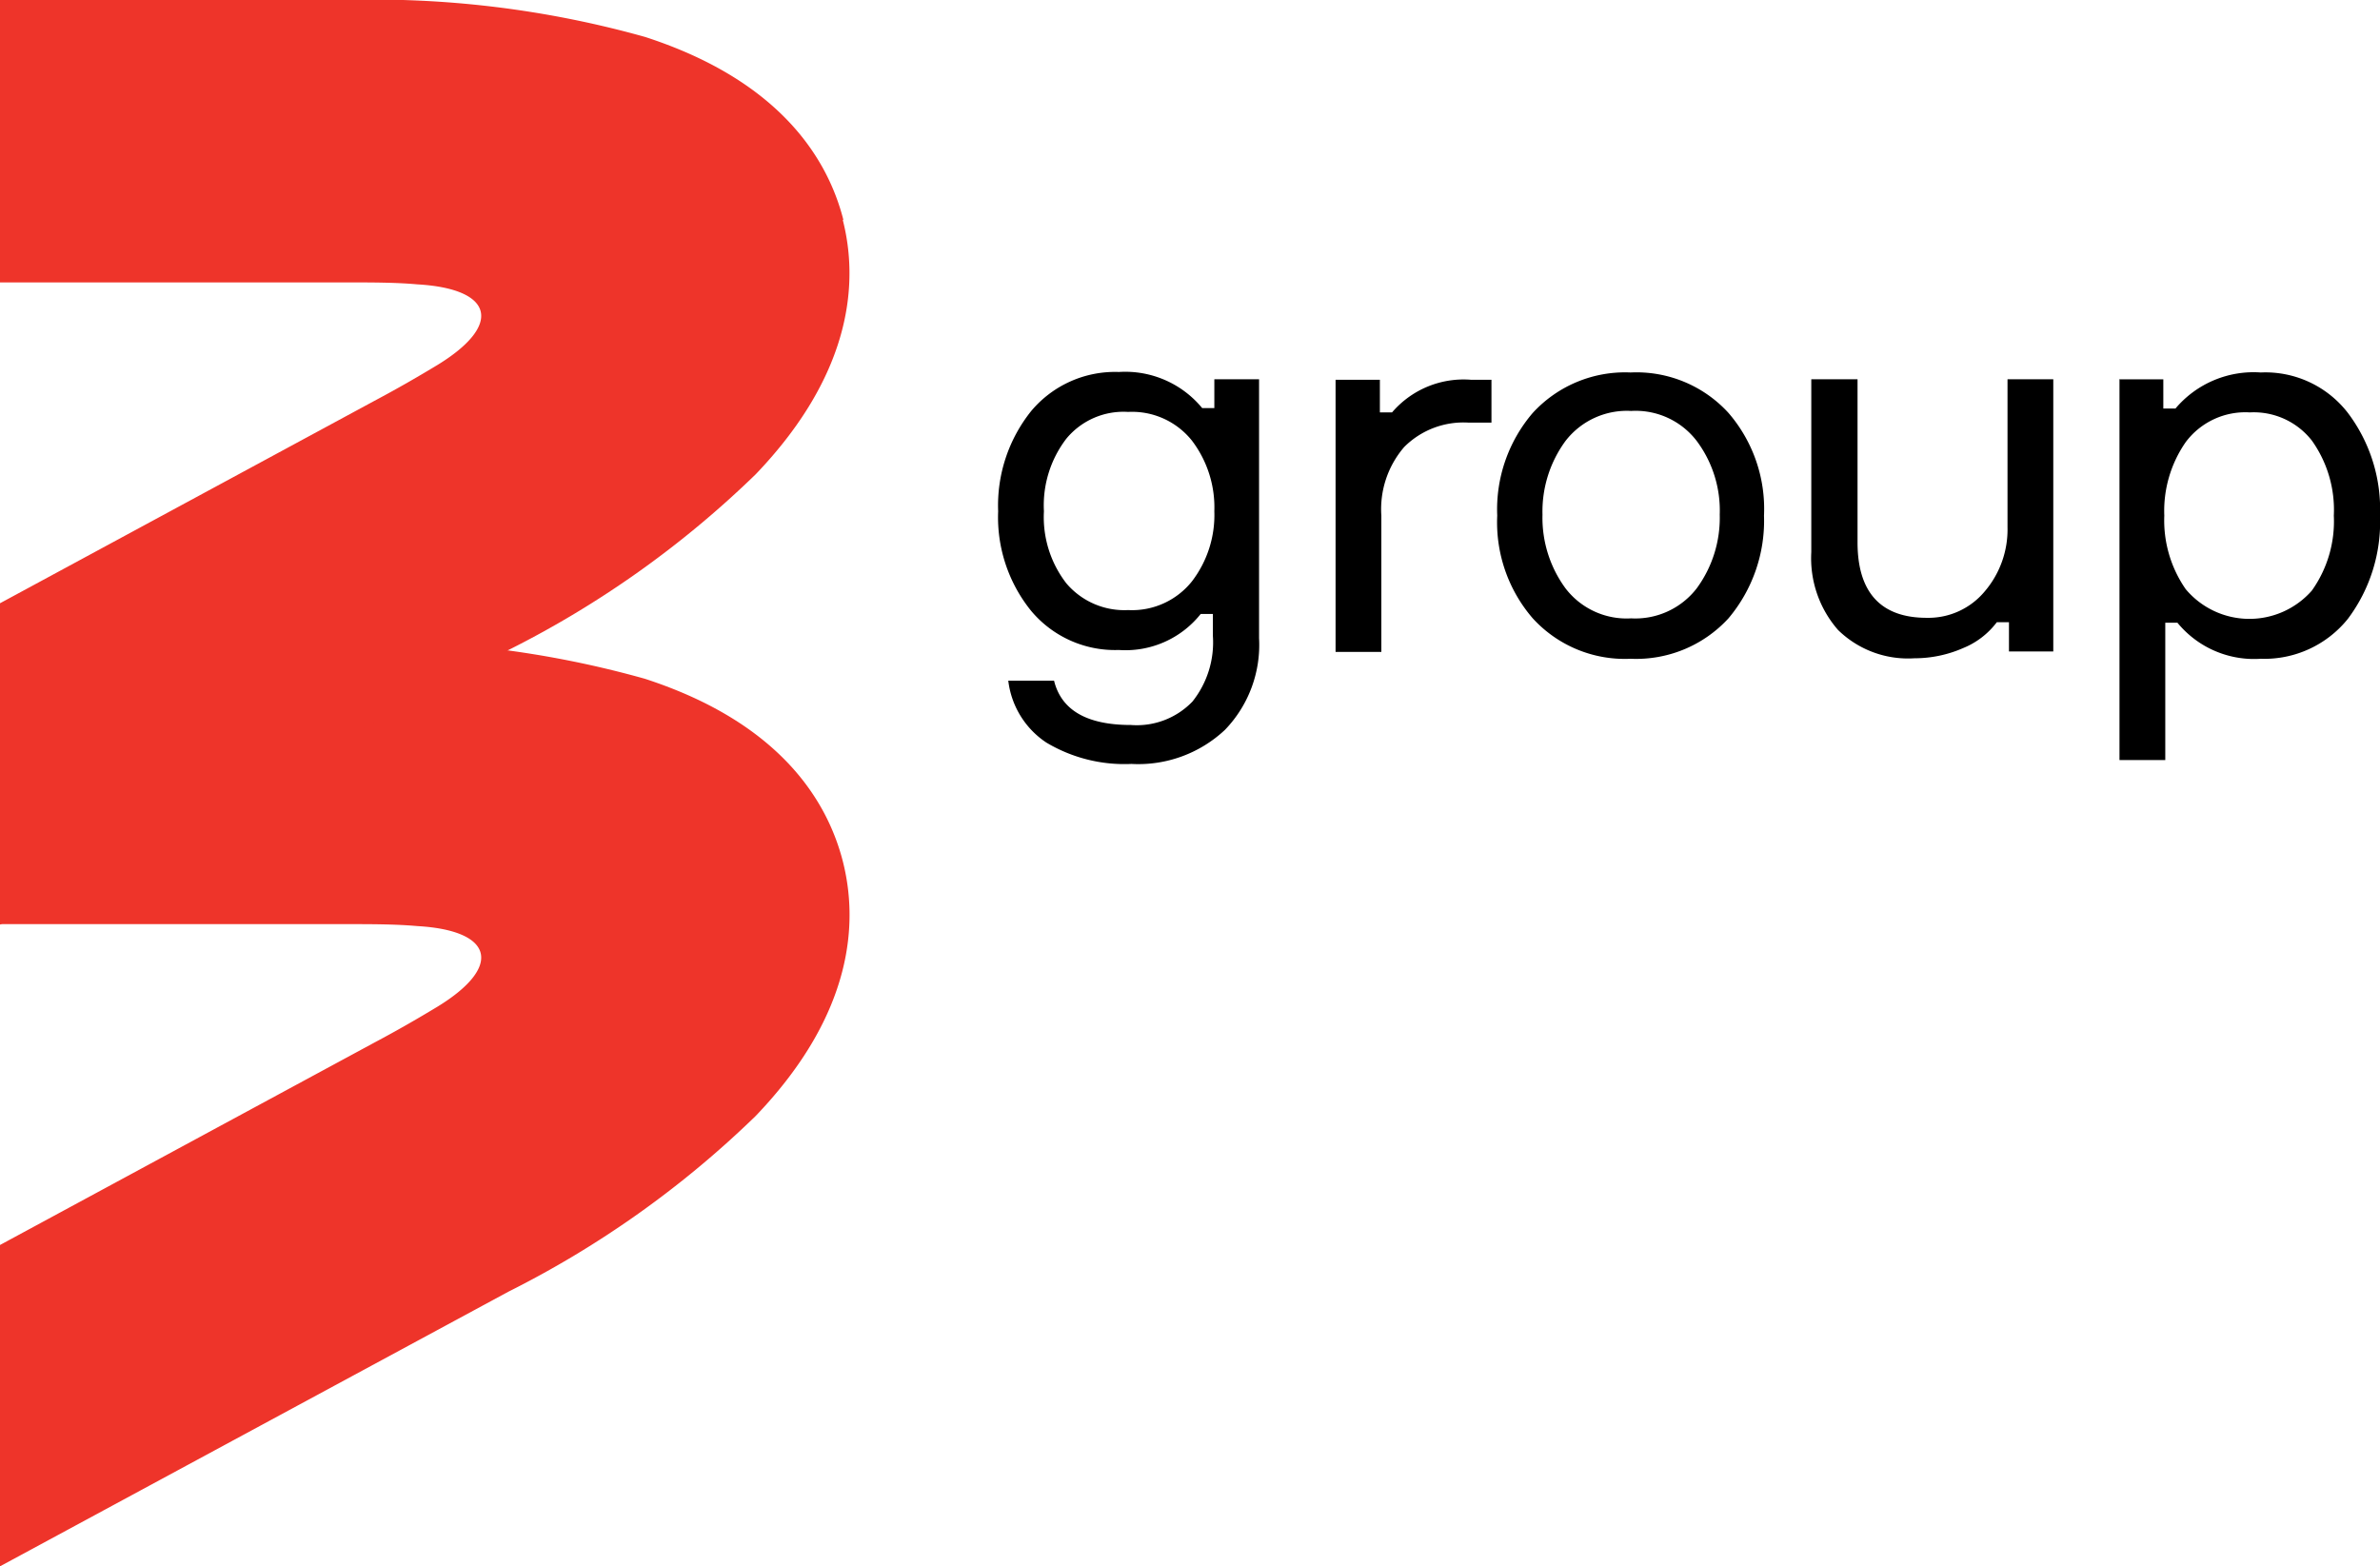 <svg id="Layer_1-2" xmlns="http://www.w3.org/2000/svg" xmlns:xlink="http://www.w3.org/1999/xlink" width="109.465" height="72.043" viewBox="0 0 109.465 72.043">
  <defs>
    <linearGradient id="linear-gradient" x1="-182.694" y1="-10.523" x2="-182.696" y2="-10.521" gradientUnits="objectBoundingBox">
      <stop offset="0" stop-color="#ee342a"/>
      <stop offset="1" stop-color="#ab1e22"/>
    </linearGradient>
  </defs>
  <path id="Fill-1" d="M0,13.18V26.169H15.833c1.232,0,2.351,0,3.359.09h0c3.516.2,3.941,1.859.941,3.7h0c-.851.515-1.814,1.075-2.911,1.657h0L0,40.927v14.78L23.38,43.077a45.664,45.664,0,0,0,11.376-8.084h0c4.569-4.77,4.7-9,4.009-11.712h0c-.694-2.71-2.822-6.36-9.115-8.4h0a46.262,46.262,0,0,0-13.84-1.7H0Z" transform="translate(0 16.336)" fill-rule="evenodd" fill="url(#linear-gradient)"/>
  <g id="Group-6" transform="translate(0 0)">
    <path id="Fill-4" d="M38.787,10.1c-.694-2.71-2.822-6.36-9.115-8.4A46.263,46.263,0,0,0,15.833,0H0V12.989H15.833c1.232,0,2.374,0,3.359.09,3.516.2,3.941,1.859.941,3.7-.851.515-1.814,1.075-2.911,1.657L0,27.747v14.78L23.38,29.9a45.664,45.664,0,0,0,11.376-8.084c4.546-4.748,4.7-8.98,4.009-11.69" transform="translate(0 0)" fill="#ee342a" fill-rule="evenodd"/>
  </g>
  <path id="Path_1015" data-name="Path 1015" d="M30.466,7.976H32.5V19.89a5.626,5.626,0,0,1-1.568,4.21,5.823,5.823,0,0,1-4.3,1.568,7,7,0,0,1-3.919-.985,3.972,3.972,0,0,1-1.747-2.844h2.105c.336,1.366,1.523,2.038,3.538,2.038A3.55,3.55,0,0,0,29.435,22.8a4.366,4.366,0,0,0,.941-3.023V18.77h-.56a4.417,4.417,0,0,1-3.762,1.657,5.031,5.031,0,0,1-4.031-1.792A6.839,6.839,0,0,1,20.5,14.045a6.941,6.941,0,0,1,1.523-4.613A5.031,5.031,0,0,1,26.054,7.64,4.581,4.581,0,0,1,29.883,9.3h.56V7.976h0ZM26.479,18.591a3.522,3.522,0,0,0,2.934-1.321,5.013,5.013,0,0,0,1.03-3.225,5.077,5.077,0,0,0-1.03-3.247,3.522,3.522,0,0,0-2.934-1.321,3.408,3.408,0,0,0-2.844,1.232,5.039,5.039,0,0,0-1.03,3.337,4.976,4.976,0,0,0,1.03,3.314A3.5,3.5,0,0,0,26.479,18.591Z" transform="translate(25.409 9.469)"/>
  <path id="Path_1016" data-name="Path 1016" d="M34.6,7.79V9.783H33.544a3.85,3.85,0,0,0-2.956,1.12,4.379,4.379,0,0,0-1.053,3.158v6.27H27.43V7.812h2.038v1.5h.56a4.332,4.332,0,0,1,3.628-1.5H34.6Z" transform="translate(33.998 9.655)"/>
  <path id="Path_1017" data-name="Path 1017" d="M32.385,9.509a5.761,5.761,0,0,1,4.5-1.859,5.729,5.729,0,0,1,4.5,1.859,6.751,6.751,0,0,1,1.635,4.725,6.965,6.965,0,0,1-1.635,4.725,5.761,5.761,0,0,1-4.5,1.859,5.729,5.729,0,0,1-4.5-1.859,6.751,6.751,0,0,1-1.635-4.725A6.818,6.818,0,0,1,32.385,9.509Zm1.5,8.062a3.538,3.538,0,0,0,3.023,1.388,3.566,3.566,0,0,0,3.023-1.388,5.481,5.481,0,0,0,1.053-3.382,5.344,5.344,0,0,0-1.053-3.382,3.538,3.538,0,0,0-3.023-1.388,3.566,3.566,0,0,0-3.023,1.388,5.481,5.481,0,0,0-1.053,3.382A5.481,5.481,0,0,0,33.885,17.571Z" transform="translate(38.113 9.482)"/>
  <path id="Path_1018" data-name="Path 1018" d="M37.222,7.79h2.105v7.5c0,2.307,1.075,3.471,3.18,3.471a3.369,3.369,0,0,0,2.665-1.209A4.382,4.382,0,0,0,46.225,14.6V7.79H48.33V20.309H46.292V18.965h-.56a3.665,3.665,0,0,1-1.545,1.187,5.558,5.558,0,0,1-2.239.47,4.6,4.6,0,0,1-3.516-1.3A5.013,5.013,0,0,1,37.2,15.74V7.79h0Z" transform="translate(46.108 9.655)"/>
  <path id="Path_1019" data-name="Path 1019" d="M43.52,7.964h2.038V9.307h.56A4.7,4.7,0,0,1,50.037,7.65a4.793,4.793,0,0,1,4.009,1.859,7.356,7.356,0,0,1,1.478,4.725,7.421,7.421,0,0,1-1.478,4.748,4.925,4.925,0,0,1-4.009,1.836,4.552,4.552,0,0,1-3.829-1.657h-.56v6.315H43.542V7.986Zm6.024,1.523a3.424,3.424,0,0,0-2.956,1.366,5.544,5.544,0,0,0-.985,3.382,5.544,5.544,0,0,0,.985,3.382,3.823,3.823,0,0,0,5.8.067A5.49,5.49,0,0,0,53.4,14.234a5.49,5.49,0,0,0-1.008-3.449A3.39,3.39,0,0,0,49.544,9.486Z" transform="translate(53.941 9.482)"/>
</svg>
